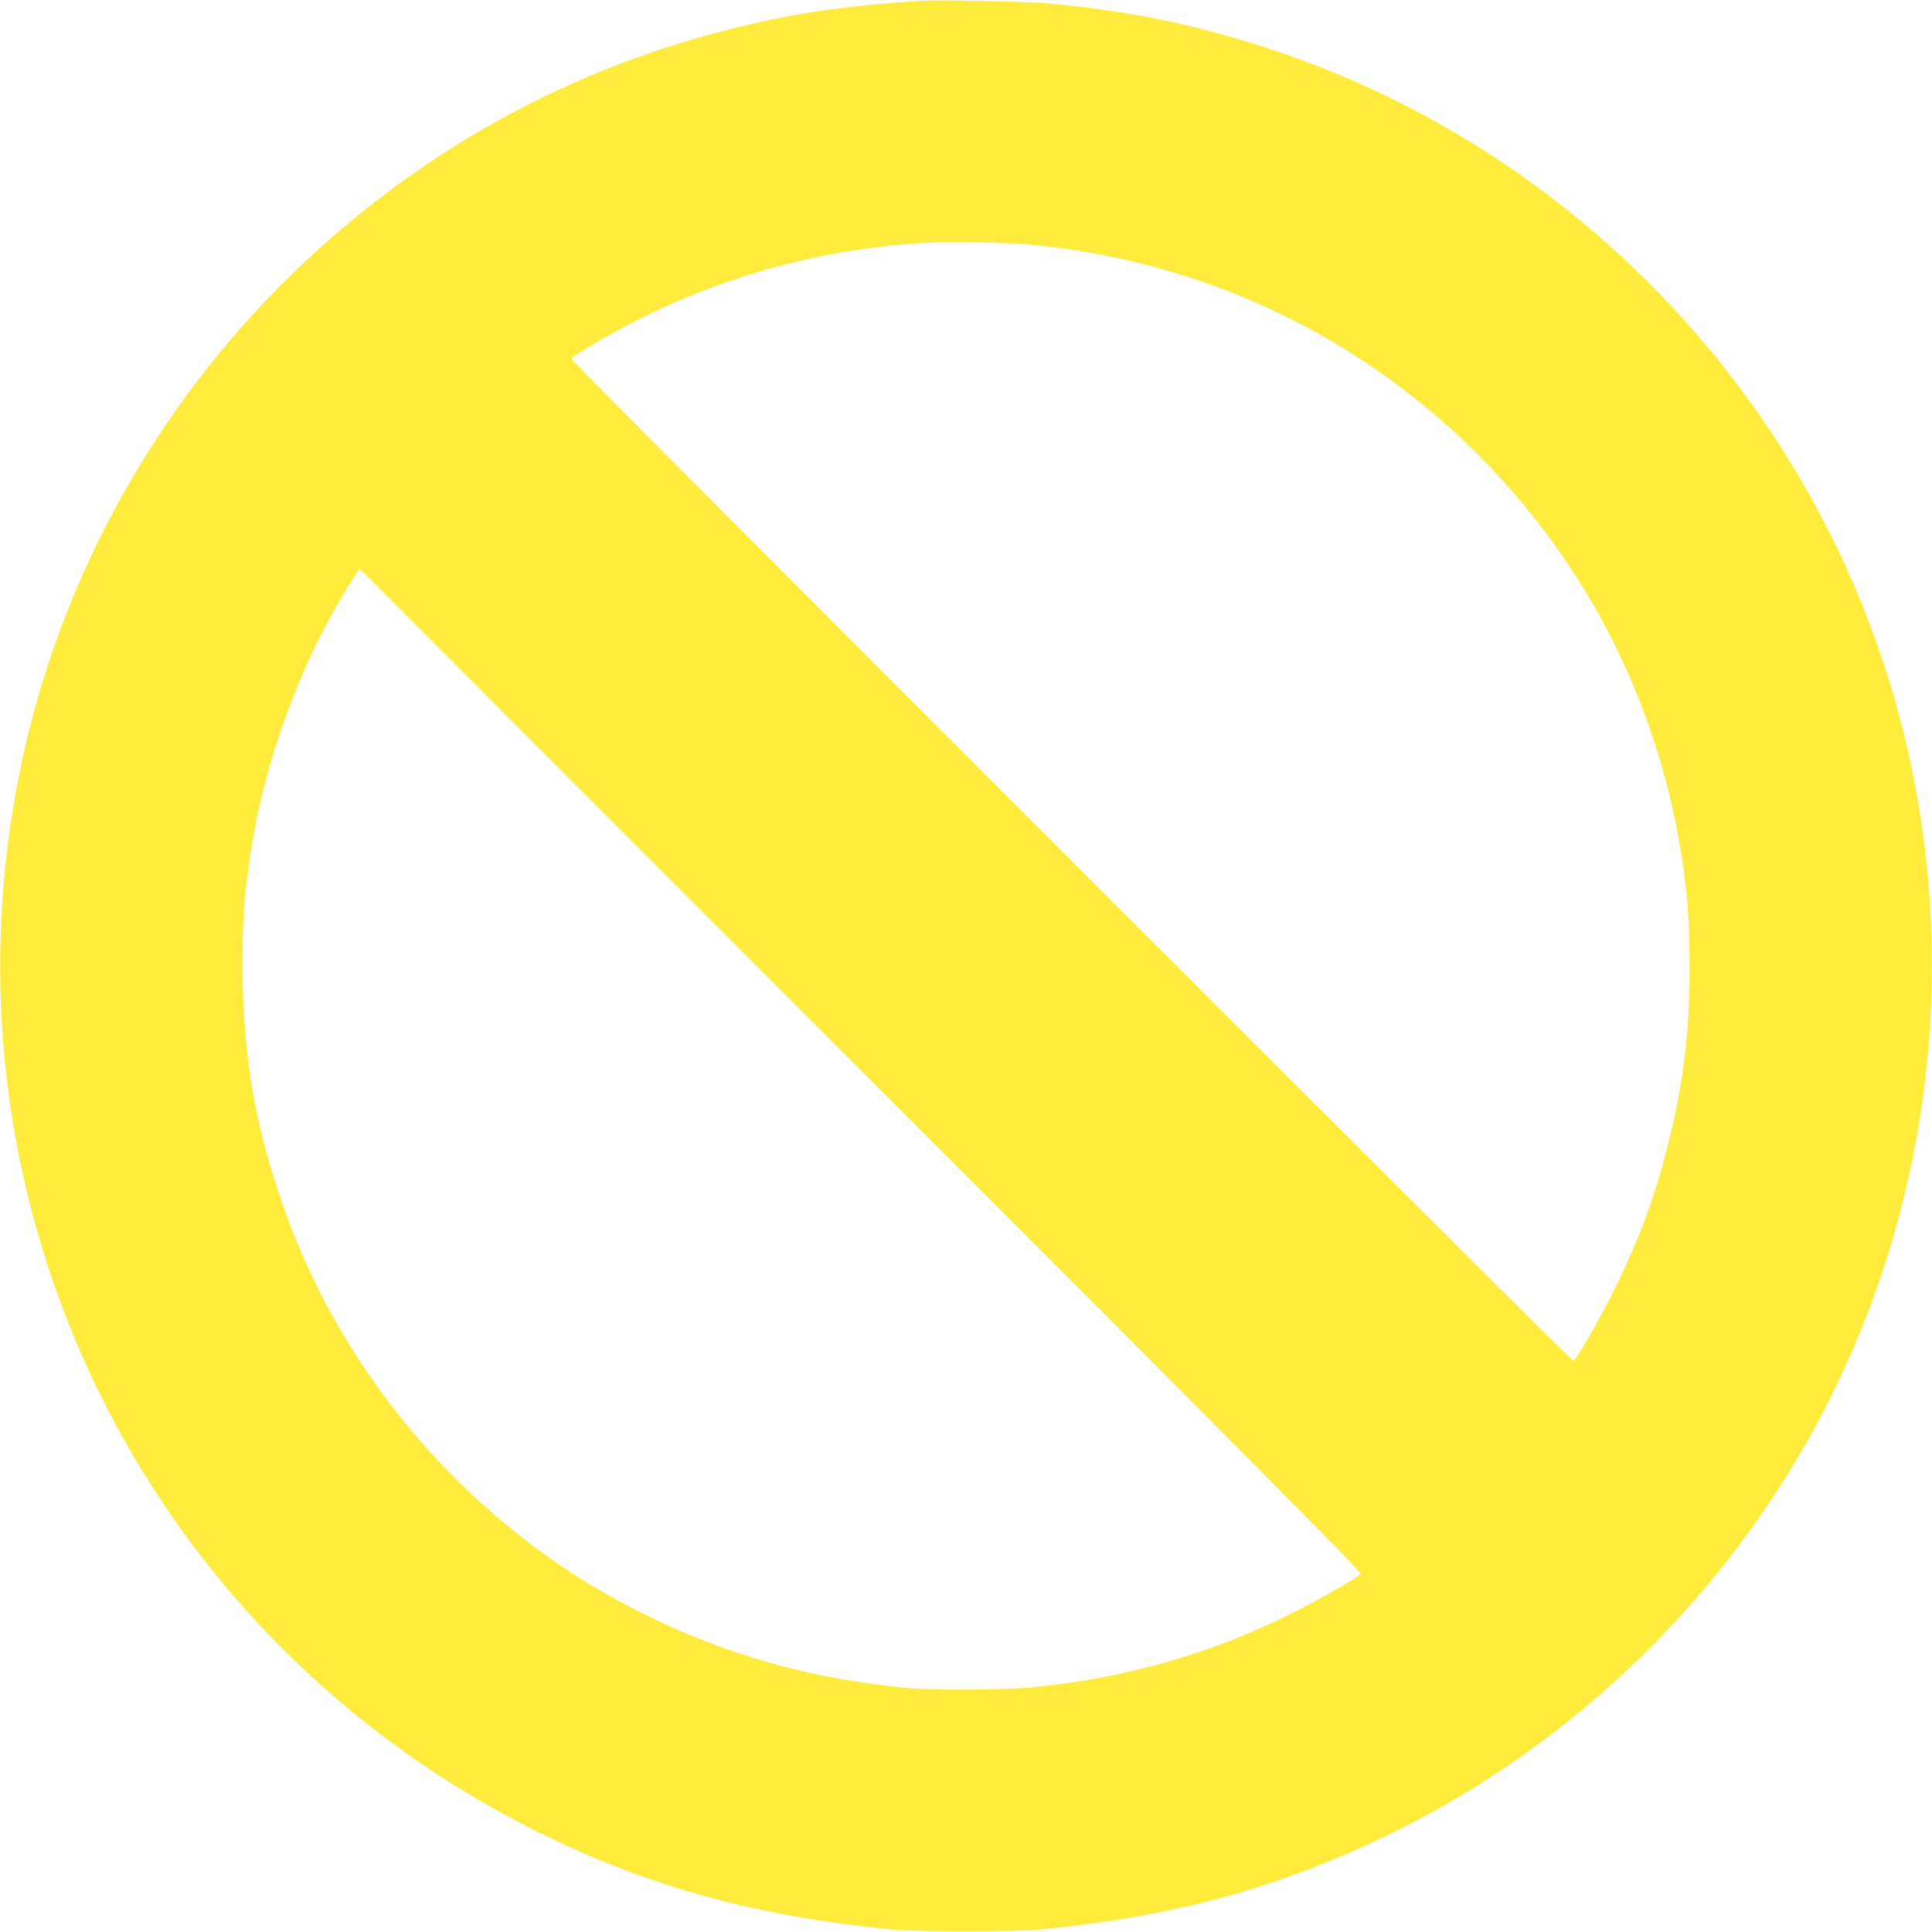 <?xml version="1.0" standalone="no"?>
<!DOCTYPE svg PUBLIC "-//W3C//DTD SVG 20010904//EN"
 "http://www.w3.org/TR/2001/REC-SVG-20010904/DTD/svg10.dtd">
<svg version="1.0" xmlns="http://www.w3.org/2000/svg"
 width="1280pt" height="1280pt" viewBox="0 0 1280 1280"
 preserveAspectRatio="xMidYMid meet">
<g transform="translate(0,1280) scale(0.1,-0.1)"
fill="#ffeb3b" stroke="none">
<path d="M6085 12794 c-486 -35 -753 -72 -1095 -150 -795 -182 -1516 -494
-2175 -941 -1105 -751 -1950 -1824 -2414 -3069 -347 -932 -472 -1957 -360
-2949 244 -2161 1553 -4035 3499 -5010 731 -367 1449 -567 2355 -657 174 -17
836 -17 1010 0 839 83 1479 251 2170 568 1186 544 2192 1457 2854 2589 963
1646 1137 3669 470 5459 -672 1803 -2140 3225 -3954 3831 -496 166 -935 258
-1479 311 -150 14 -759 27 -881 18z m735 -1614 c1134 -105 2173 -592 2971
-1391 724 -726 1184 -1631 1349 -2650 39 -248 53 -433 54 -734 0 -451 -39
-775 -146 -1200 -81 -325 -191 -621 -348 -940 -95 -192 -257 -476 -276 -482
-12 -4 -6639 6623 -6639 6639 0 17 255 166 455 267 578 289 1202 458 1855 501
156 10 565 5 725 -10z m2196 -8807 c-27 -29 -298 -183 -481 -273 -526 -259
-1055 -411 -1665 -476 -190 -21 -696 -24 -875 -6 -463 48 -835 131 -1243 279
-330 119 -709 310 -1002 506 -879 588 -1545 1449 -1884 2435 -183 534 -259
996 -259 1572 0 316 10 464 54 744 97 631 344 1291 675 1807 l46 72 3322
-3324 c2503 -2504 3320 -3327 3312 -3336z"/>
</g>
</svg>
